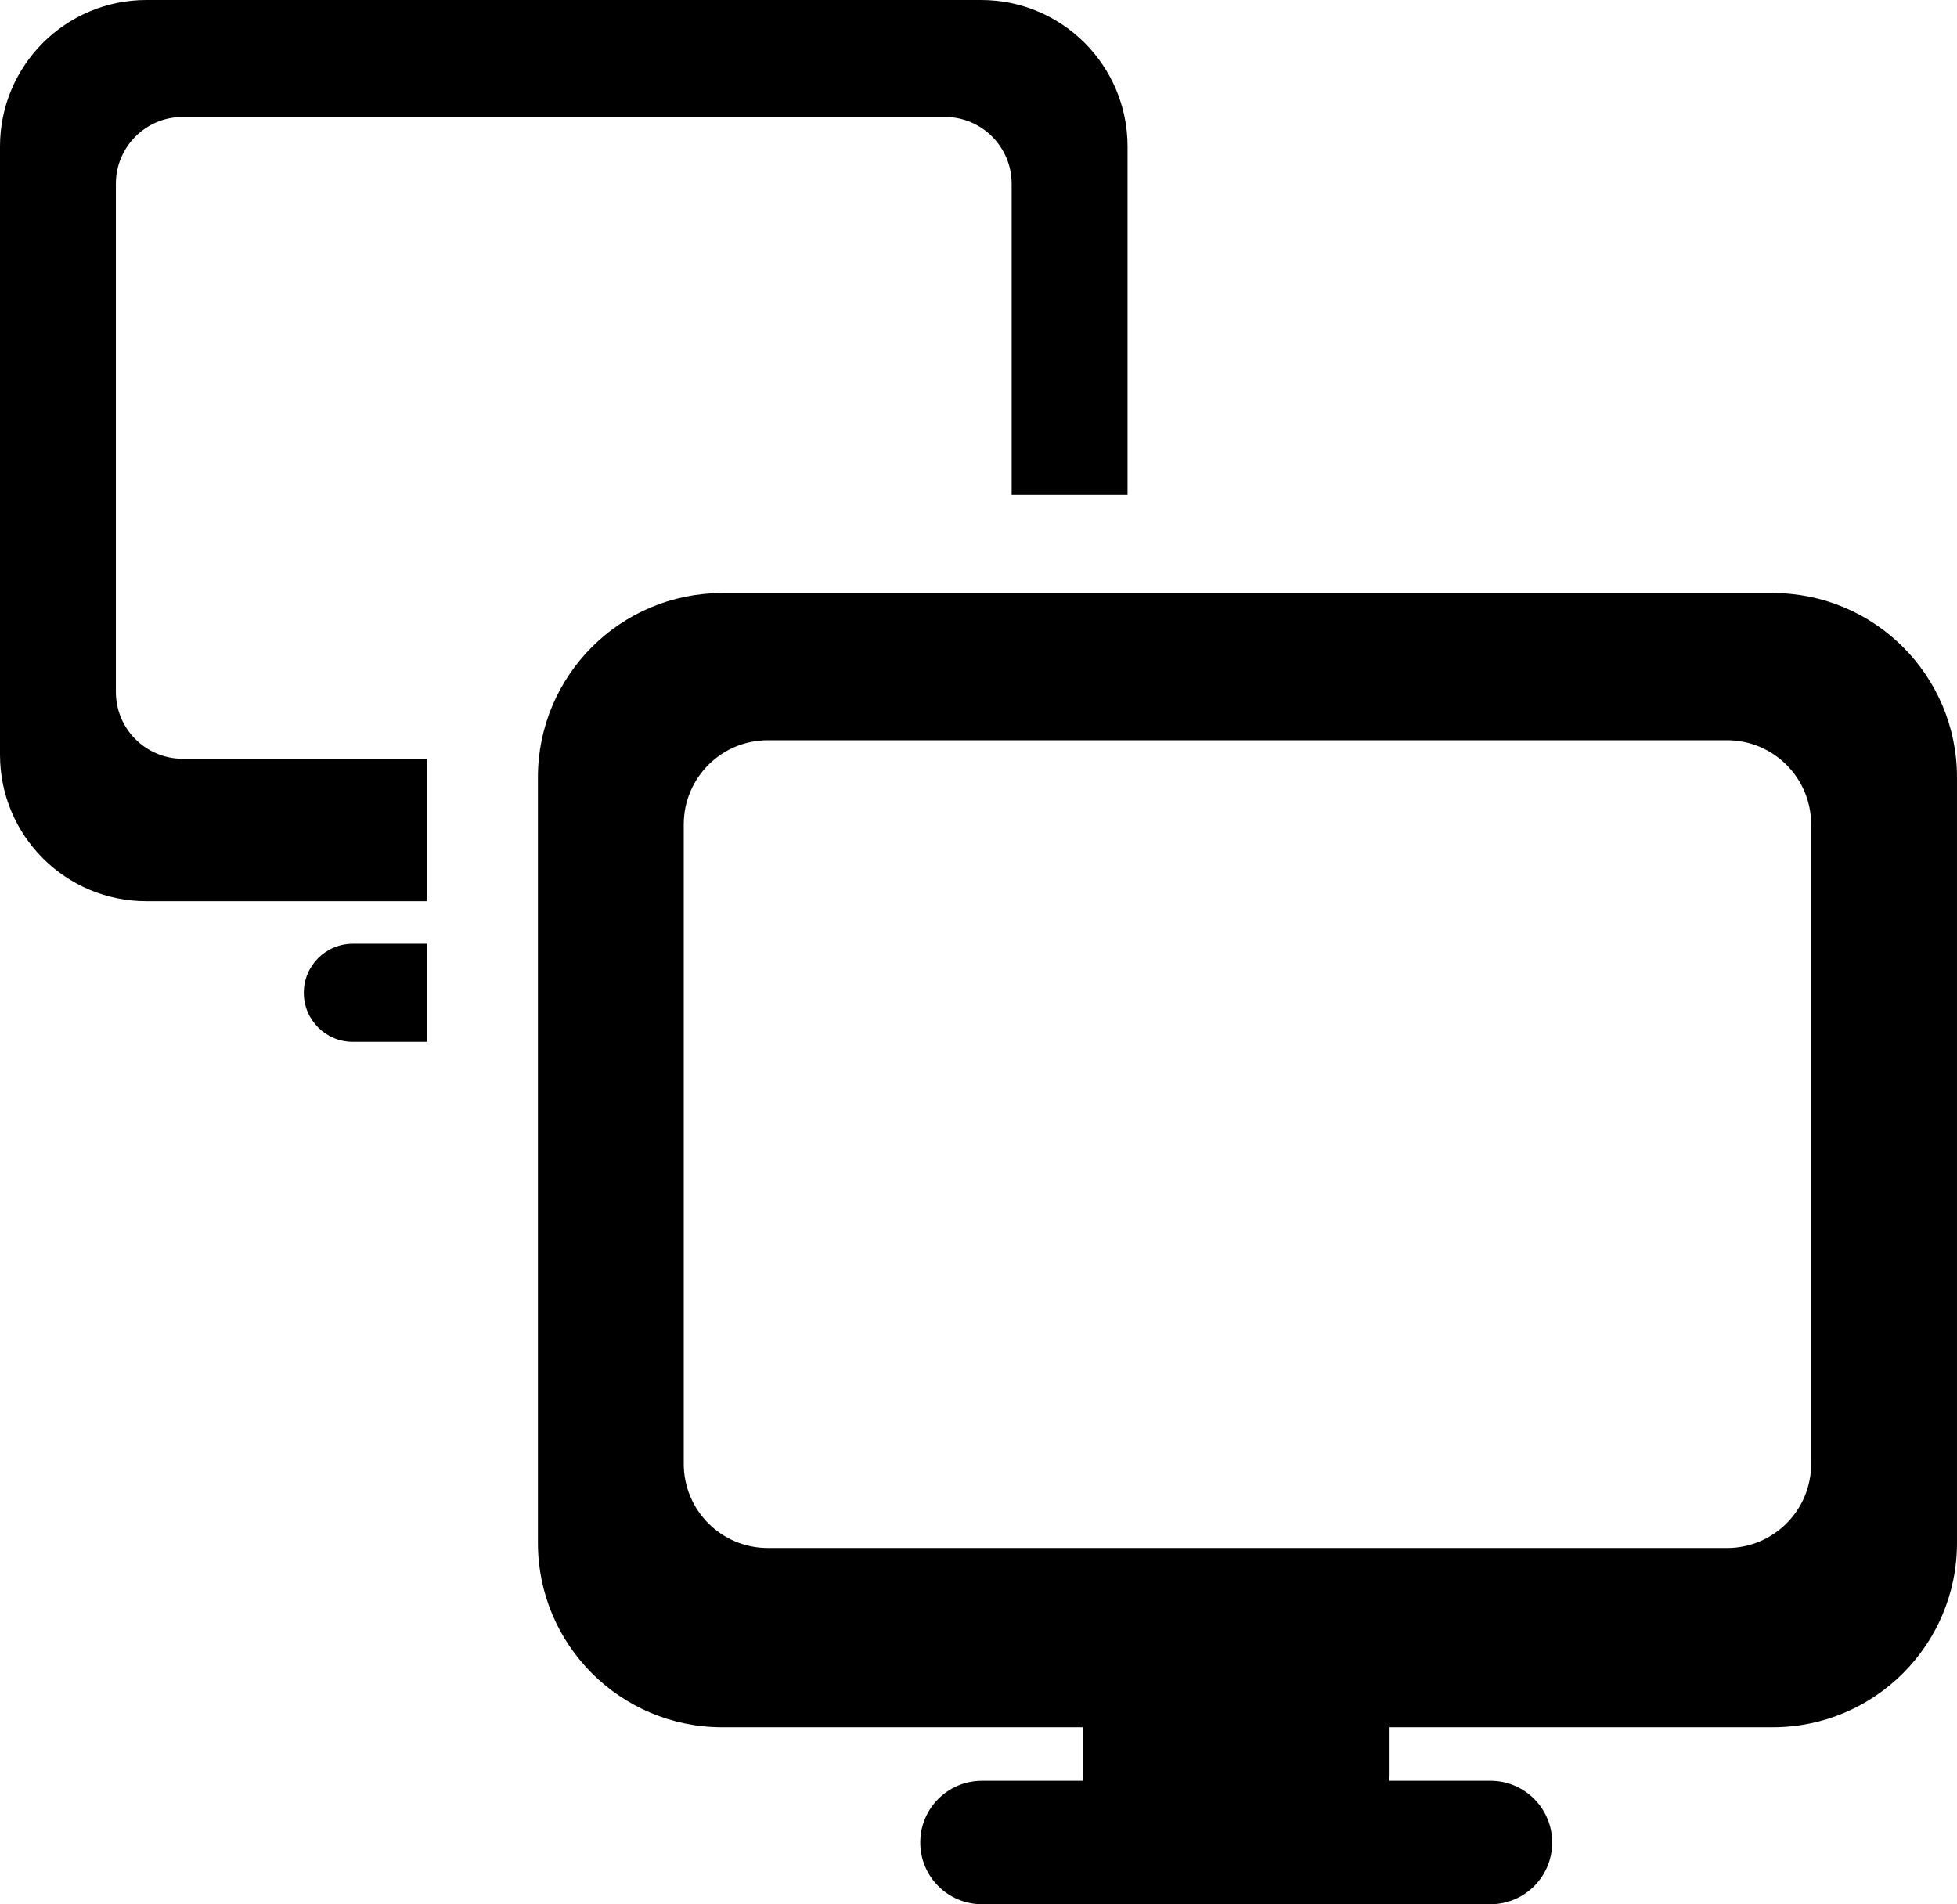 <?xml version="1.0" encoding="iso-8859-1"?>
<!-- Generator: Adobe Illustrator 12.0.0, SVG Export Plug-In . SVG Version: 6.00 Build 51448)  -->
<!DOCTYPE svg PUBLIC "-//W3C//DTD SVG 1.1//EN" "http://www.w3.org/Graphics/SVG/1.1/DTD/svg11.dtd">
<svg  version="1.1" id="&#x56FE;&#x5C42;_1" xmlns="http://www.w3.org/2000/svg" xmlns:xlink="http://www.w3.org/1999/xlink" width="254.553" height="247.658"
	 viewBox="0 0 254.553 247.658" style="overflow:visible;enable-background:new 0 0 254.553 247.658;" xml:space="preserve">
<path d="M39.517,129.123c0,3.521,2.854,6.376,6.376,6.376h9.632v-12.754h-9.632C42.371,122.744,39.517,125.6,39.517,129.123z
	 M15.072,89.992V23.905c0-4.802,3.893-8.695,8.695-8.695h99.131c4.801,0,8.693,3.893,8.693,8.695v40.423h15.074V19.047
	C146.665,8.528,138.136,0,127.617,0H19.046C8.528,0,0,8.528,0,19.047v79.114c0,10.521,8.528,19.049,19.046,19.049h36.479V98.687
	H23.767C18.965,98.687,15.072,94.795,15.072,89.992z M230.582,77.129H93.942c-13.239,0-23.973,10.733-23.973,23.972v99.566
	c0,13.241,10.734,23.972,23.973,23.972h46.919v6.237c0,0.246,0.02,0.489,0.035,0.729h-13.168c-4.434,0-8.025,3.594-8.025,8.025
	c0,4.434,3.592,8.026,8.025,8.026h66.148c4.431,0,8.022-3.593,8.022-8.026c0-4.432-3.592-8.025-8.022-8.025h-13.17
	c0.017-0.24,0.038-0.483,0.038-0.729v-6.237h49.837c13.236,0,23.971-10.73,23.971-23.972v-99.566
	C254.553,87.862,243.818,77.129,230.582,77.129z M235.582,190.386c0,6.045-4.896,10.942-10.943,10.942H99.882
	c-6.044,0-10.943-4.897-10.943-10.942v-83.172c0-6.043,4.899-10.942,10.943-10.942h124.756c6.047,0,10.943,4.899,10.943,10.942
	V190.386z"/>
</svg>
